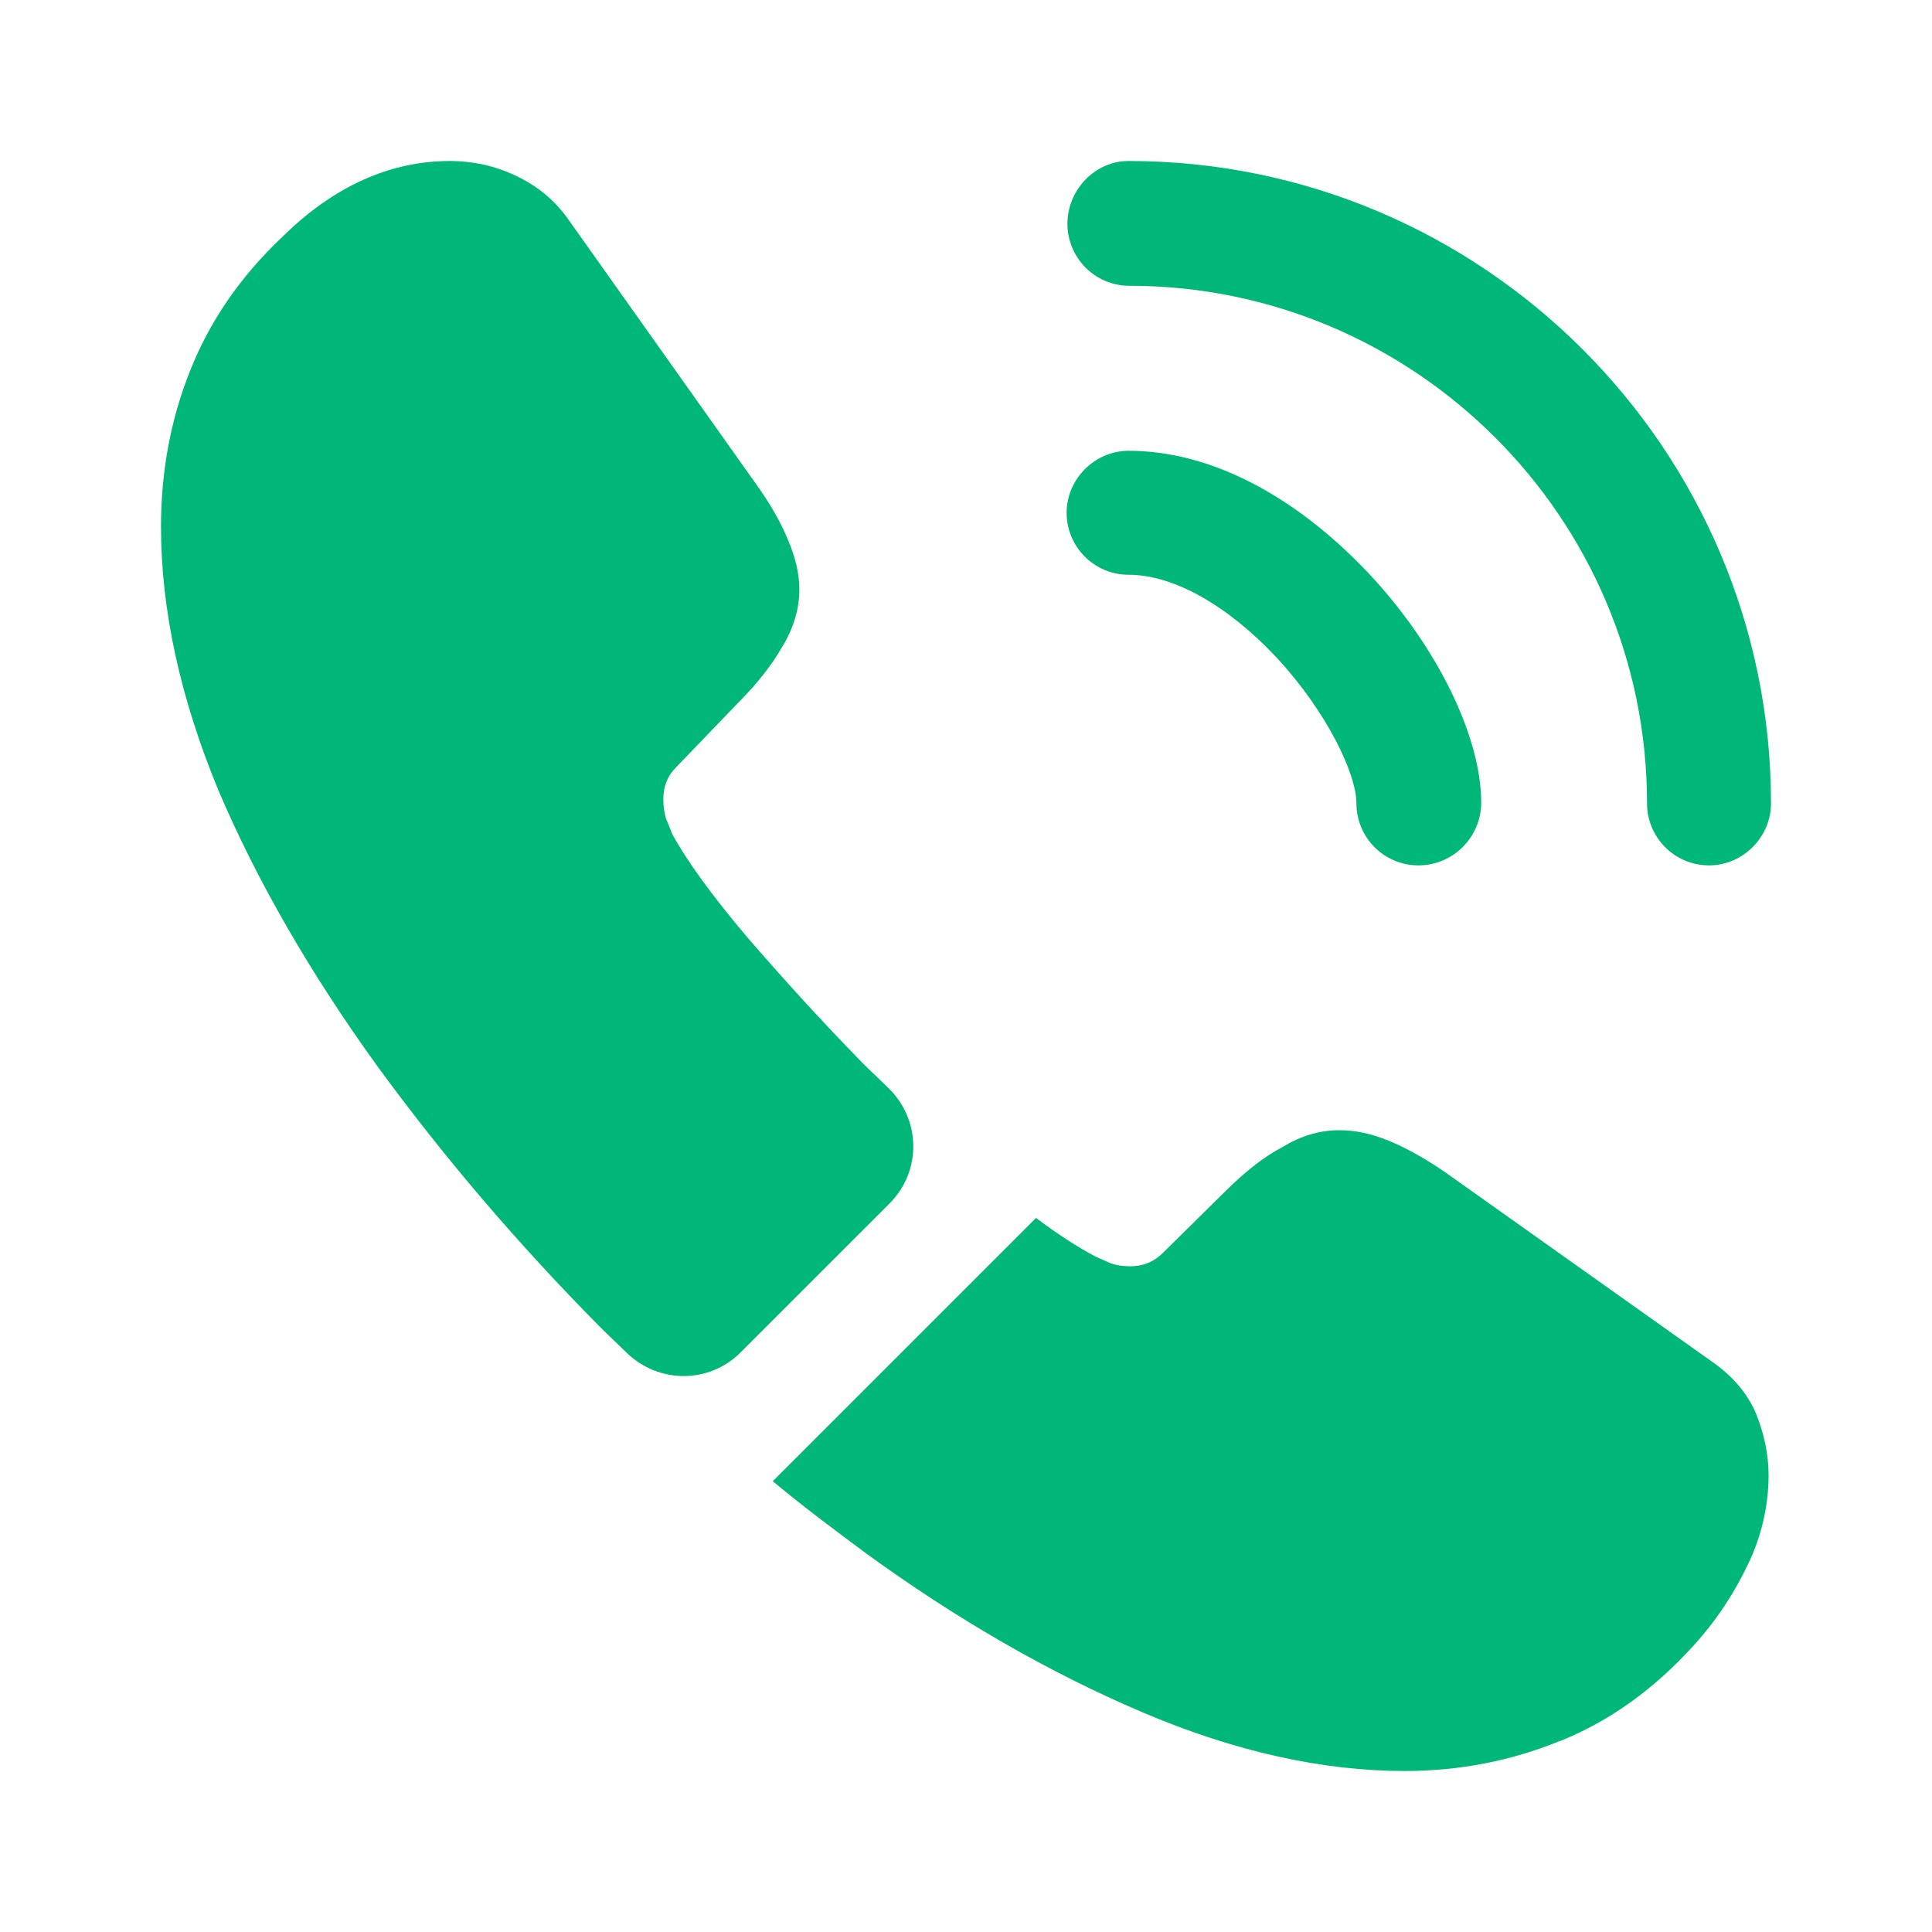 <svg width="24" height="24" viewBox="0 0 24 24" fill="none" xmlns="http://www.w3.org/2000/svg">
<path d="M11.05 14.95L9.2 16.8C8.81 17.19 8.19 17.19 7.79 16.81C7.735 16.755 7.68 16.703 7.625 16.65C7.57 16.598 7.515 16.545 7.46 16.49C6.43 15.45 5.5 14.36 4.67 13.22C3.85 12.08 3.19 10.94 2.71 9.81C2.24 8.67 2 7.58 2 6.54C2 5.86 2.12 5.21 2.36 4.61C2.6 4 2.98 3.44 3.51 2.94C4.15 2.31 4.85 2 5.59 2C5.87 2 6.15 2.06 6.4 2.18C6.66 2.3 6.89 2.48 7.07 2.74L9.39 6.01C9.57 6.26 9.7 6.49 9.79 6.71C9.88 6.92 9.93 7.13 9.93 7.32C9.93 7.56 9.86 7.8 9.72 8.03C9.59 8.26 9.4 8.5 9.16 8.74L8.4 9.53C8.29 9.64 8.24 9.77 8.24 9.93C8.24 10.01 8.25 10.08 8.27 10.16C8.284 10.197 8.298 10.229 8.31 10.259C8.325 10.295 8.339 10.328 8.35 10.36C8.53 10.69 8.84 11.12 9.28 11.64C9.73 12.16 10.21 12.69 10.73 13.22C10.78 13.27 10.832 13.32 10.885 13.37C10.937 13.42 10.99 13.47 11.04 13.52C11.44 13.91 11.45 14.55 11.05 14.95Z" fill="#00B77A"/>
<path d="M20.46 9.98C20.46 10.4 20.8 10.75 21.23 10.75C21.65 10.75 22 10.4 22 9.98C22 5.58 18.42 2 14.02 2C13.6 2 13.26 2.36 13.26 2.78C13.26 3.2 13.6 3.55 14.03 3.55C17.57 3.55 20.46 6.43 20.46 9.98Z" fill="#00B77A"/>
<path d="M16.85 9.98C16.85 10.4 17.19 10.75 17.62 10.75C18.05 10.75 18.4 10.4 18.4 9.97C18.4 9.15 17.85 8.02 16.99 7.11C16.07 6.14 15.02 5.6 14.02 5.6C13.6 5.6 13.25 5.95 13.25 6.37C13.25 6.79 13.59 7.14 14.02 7.14C14.58 7.14 15.25 7.52 15.86 8.17C16.48 8.84 16.85 9.61 16.85 9.98Z" fill="#00B77A"/>
<path d="M21.82 19.18C21.92 18.9 21.97 18.61 21.97 18.33C21.97 18.05 21.91 17.8 21.81 17.55C21.7 17.3 21.52 17.09 21.26 16.91L17.95 14.56C17.7 14.39 17.47 14.26 17.25 14.17C17.03 14.08 16.83 14.04 16.64 14.04C16.39 14.04 16.16 14.11 15.93 14.25C15.7 14.37 15.46 14.56 15.21 14.81L14.45 15.56C14.34 15.67 14.21 15.73 14.04 15.73C13.95 15.73 13.87 15.72 13.79 15.69C13.758 15.676 13.728 15.662 13.7 15.65C13.667 15.635 13.637 15.621 13.61 15.61C13.4 15.5 13.15 15.34 12.87 15.13L9.6 18.4C9.97 18.71 10.36 19 10.75 19.29C11.89 20.12 13.04 20.78 14.19 21.27C15.34 21.76 16.43 22 17.45 22C18.14 22 18.78 21.87 19.37 21.63C19.375 21.63 19.38 21.628 19.385 21.625C19.39 21.622 19.395 21.62 19.4 21.62C20.01 21.37 20.55 20.98 21.04 20.44C21.33 20.12 21.55 19.78 21.72 19.42C21.76 19.34 21.79 19.26 21.82 19.18Z" fill="#00B77A"/>
</svg>
